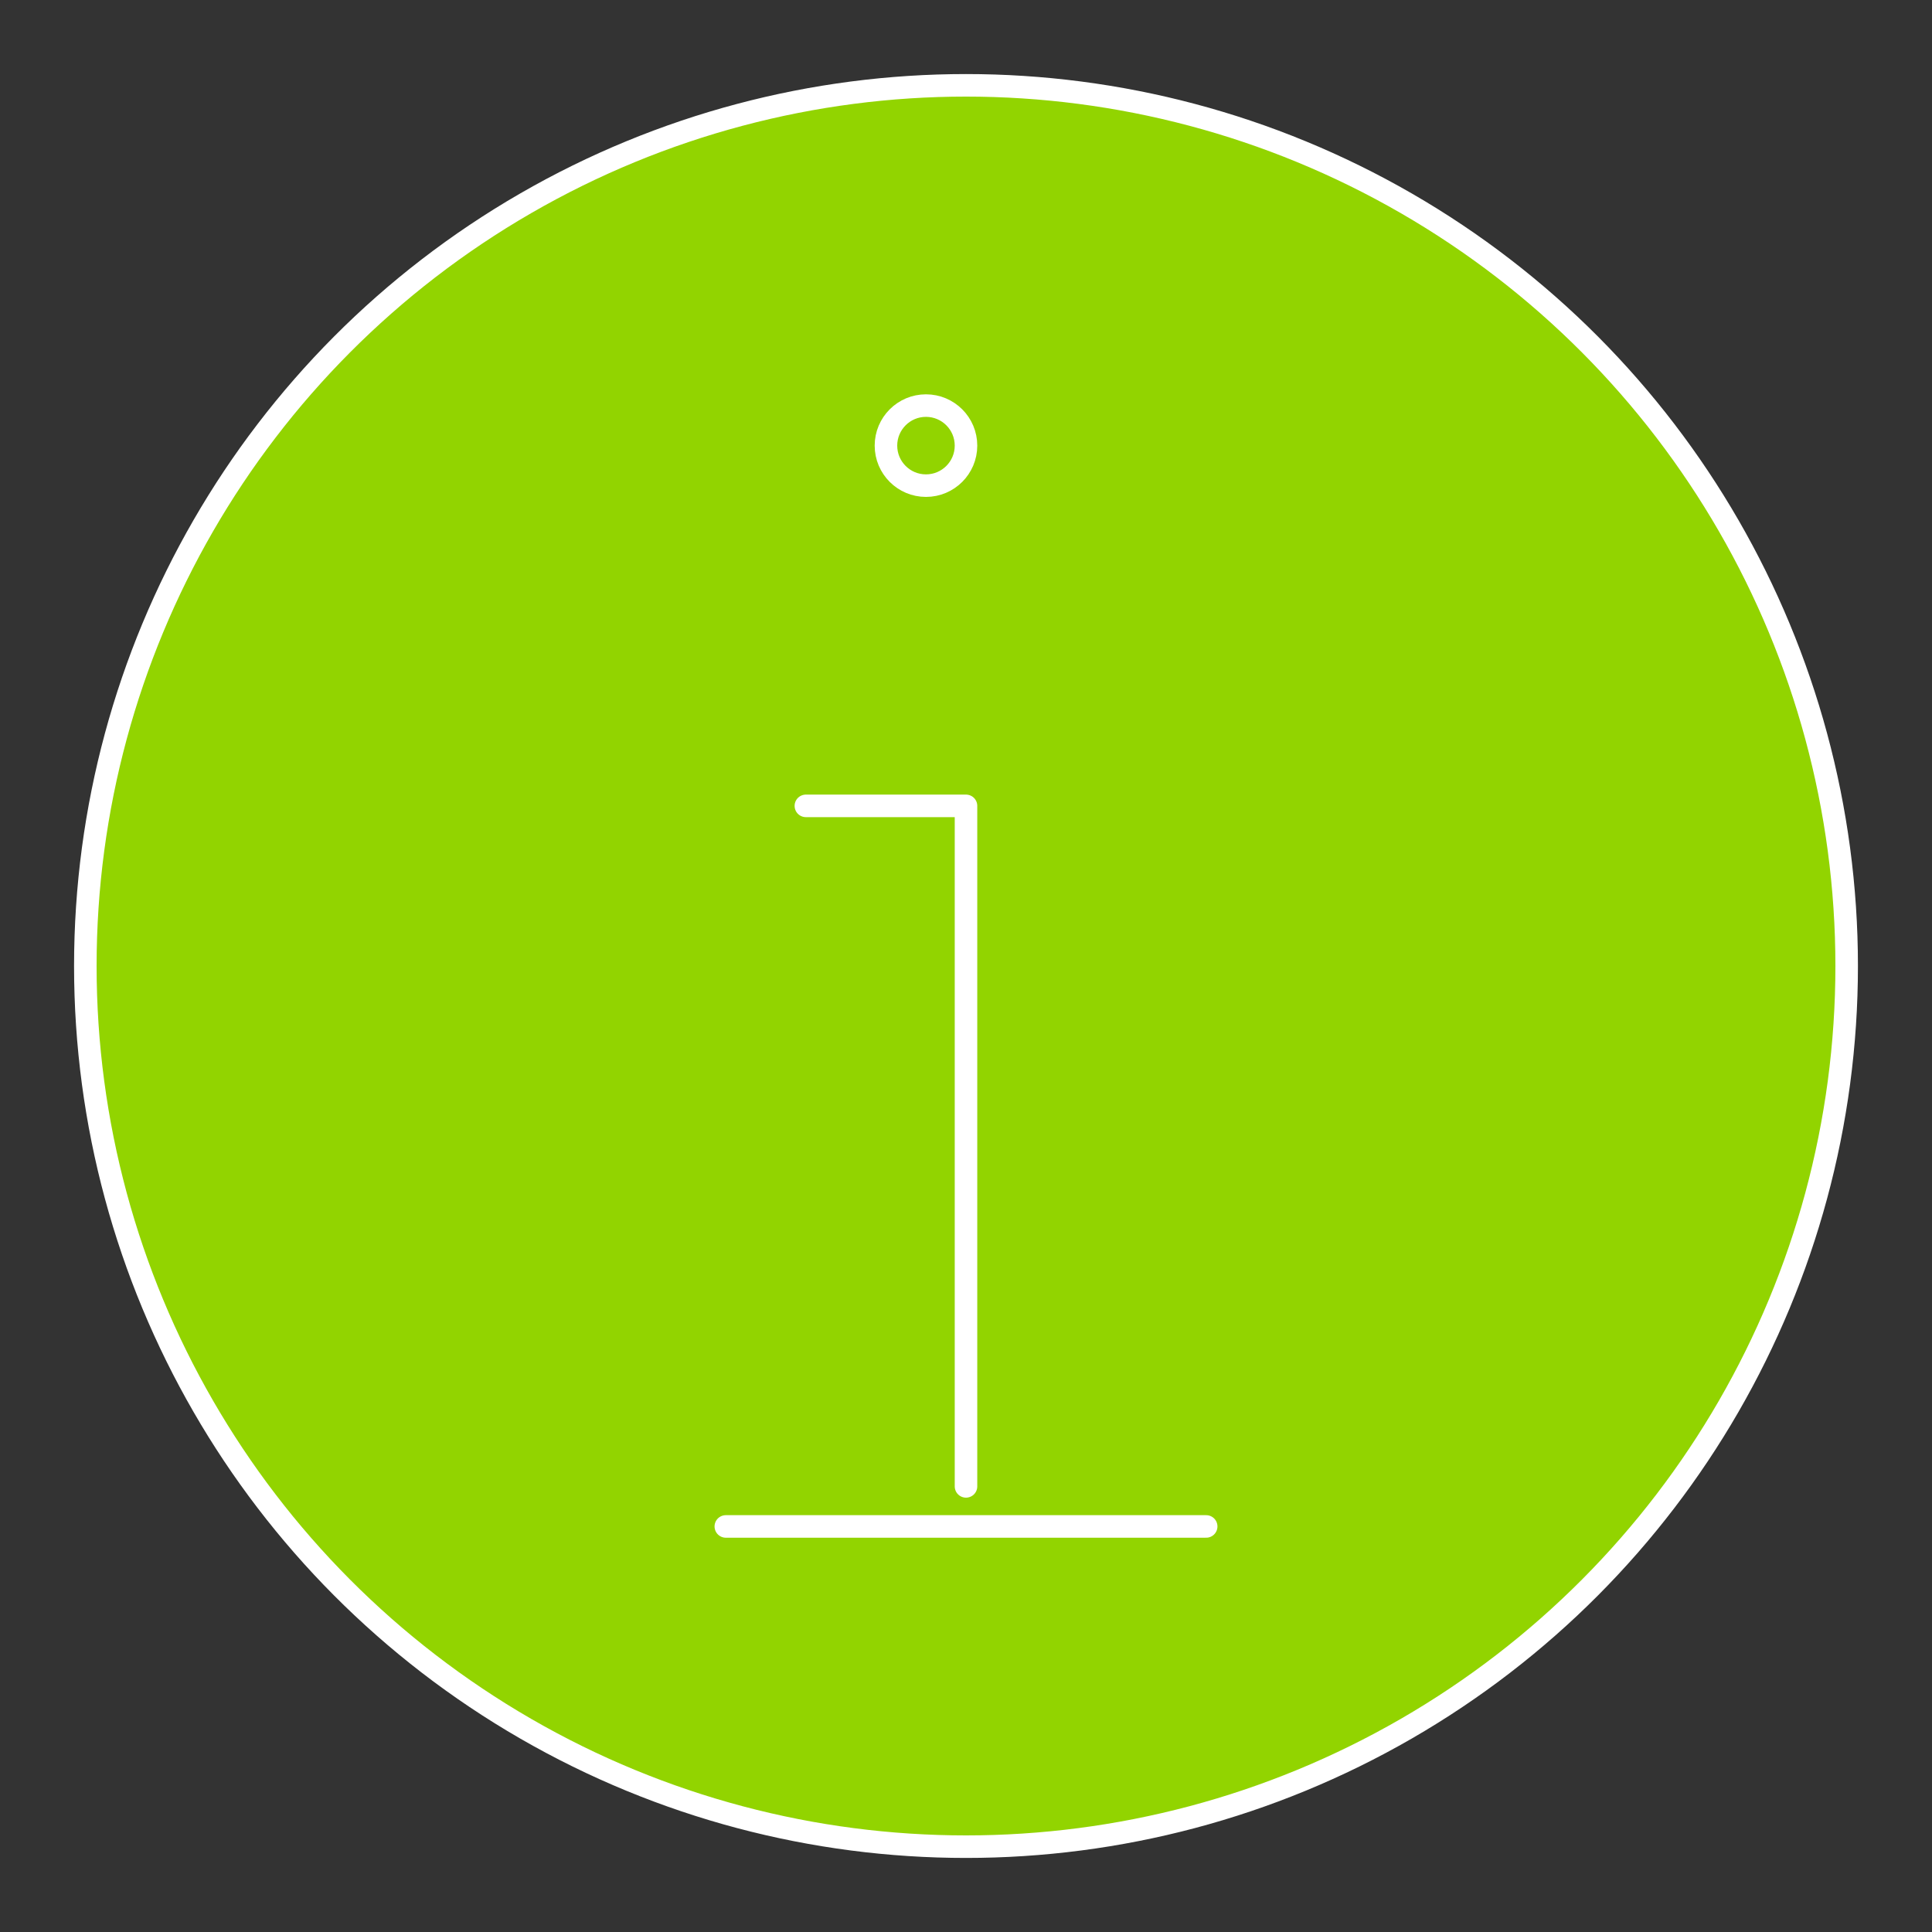 <?xml version="1.0" encoding="UTF-8"?> <svg xmlns="http://www.w3.org/2000/svg" id="Layer_1" data-name="Layer 1" viewBox="0 0 600 600"><rect x="0" y="0" width="600" height="600" fill="#333333" stroke="none"/><defs><style>.cls-1{fill:#92d400;stroke:#fff;stroke-linecap:round;stroke-linejoin:round;stroke-width:7px;}</style></defs><circle class="cls-1" cx="300" cy="300" r="273.5"></circle><line class="cls-1" x1="225.41" y1="474.05" x2="374.59" y2="474.05"></line><polyline class="cls-1" points="250.27 250.27 300 250.27 300 461.61"></polyline><circle class="cls-1" cx="287.57" cy="138.39" r="12.43"></circle></svg> 
